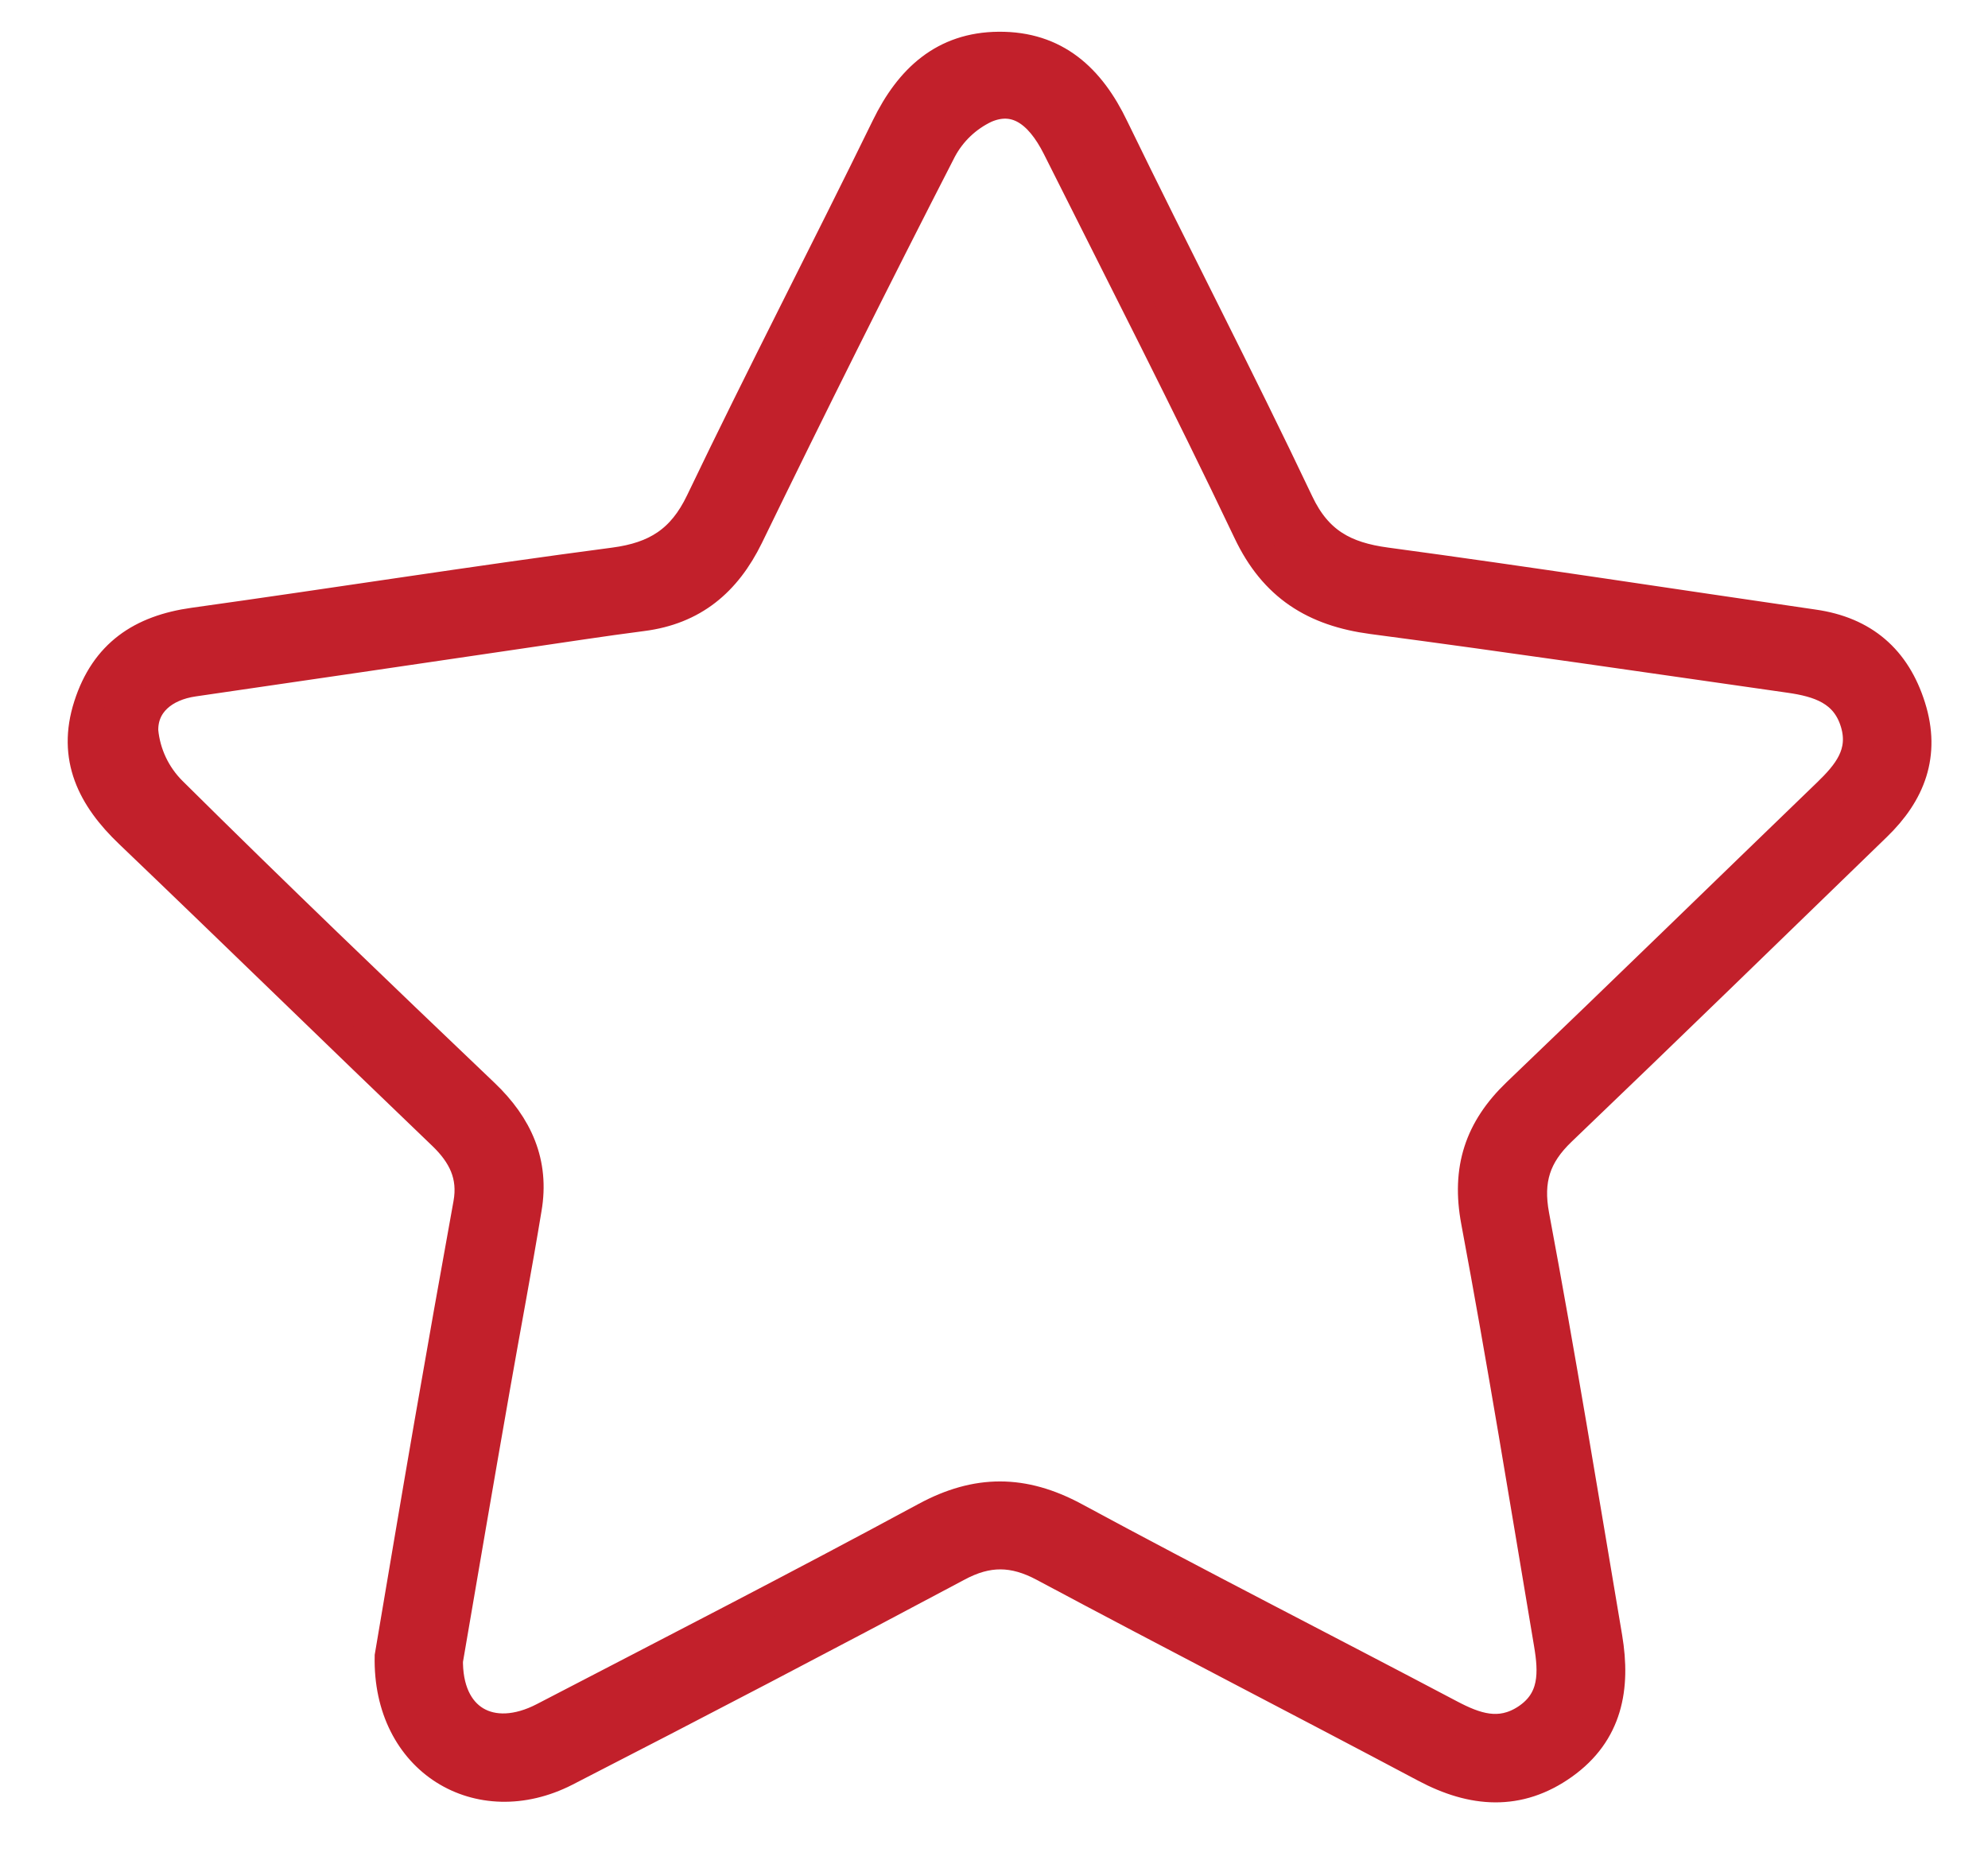 <svg width="64" height="60" viewBox="0 0 64 60" fill="none" xmlns="http://www.w3.org/2000/svg">
<path d="M12.562 53.319C12.944 51.06 13.384 48.439 13.838 45.82C14.247 43.464 14.665 41.108 15.092 38.753C15.258 37.838 14.915 37.153 14.256 36.522C10.886 33.294 7.551 30.035 4.179 26.81C2.983 25.668 2.335 24.39 2.868 22.728C3.4 21.067 4.555 20.296 6.237 20.061C10.75 19.432 15.254 18.719 19.771 18.125C21.124 17.947 21.97 17.414 22.571 16.159C24.51 12.109 26.579 8.126 28.55 4.091C29.299 2.555 30.394 1.536 32.15 1.522C33.968 1.506 35.082 2.537 35.838 4.117C37.799 8.155 39.871 12.139 41.795 16.194C42.402 17.474 43.287 17.944 44.619 18.123C49.21 18.742 53.792 19.453 58.378 20.118C59.992 20.347 61.015 21.24 61.494 22.765C61.974 24.289 61.494 25.526 60.39 26.591C57.011 29.864 53.644 33.146 50.249 36.394C49.426 37.182 49.161 37.98 49.378 39.136C50.224 43.653 50.964 48.19 51.729 52.722C51.996 54.322 51.747 55.771 50.316 56.791C48.885 57.81 47.408 57.691 45.891 56.884C41.807 54.715 37.691 52.599 33.611 50.418C32.636 49.897 31.79 49.883 30.804 50.418C26.62 52.648 22.419 54.844 18.201 57.008C15.429 58.425 12.488 56.681 12.562 53.319ZM14.405 53.385C14.357 55.387 15.814 56.185 17.512 55.303C21.619 53.17 25.738 51.056 29.808 48.855C31.454 47.966 32.938 47.973 34.579 48.855C38.583 51.019 42.646 53.086 46.663 55.207C47.484 55.641 48.276 55.924 49.143 55.36C50.083 54.745 50.033 53.824 49.878 52.903C49.115 48.37 48.38 43.831 47.534 39.312C47.221 37.639 47.643 36.355 48.85 35.198C52.195 31.999 55.507 28.767 58.837 25.555C59.498 24.918 60.045 24.255 59.745 23.259C59.429 22.209 58.558 21.94 57.613 21.805C53.137 21.167 48.666 20.507 44.183 19.915C42.319 19.668 41.028 18.863 40.196 17.11C38.218 12.953 36.117 8.855 34.054 4.738C33.455 3.545 32.671 3.051 31.714 3.463C31.109 3.749 30.613 4.221 30.299 4.809C28.179 8.94 26.105 13.092 24.076 17.266C23.364 18.717 22.306 19.611 20.674 19.819C19.381 19.985 18.096 20.187 16.805 20.374C13.281 20.891 9.757 21.414 6.231 21.924C5.265 22.063 4.571 22.639 4.596 23.537C4.667 24.274 4.993 24.964 5.518 25.489C8.83 28.774 12.202 32.003 15.579 35.224C16.655 36.25 17.192 37.443 16.939 38.91C16.625 40.821 16.261 42.725 15.929 44.624C15.399 47.634 14.889 50.631 14.417 53.385H14.405Z" fill="#C2202B" stroke="#C2202B"/>
</svg>
